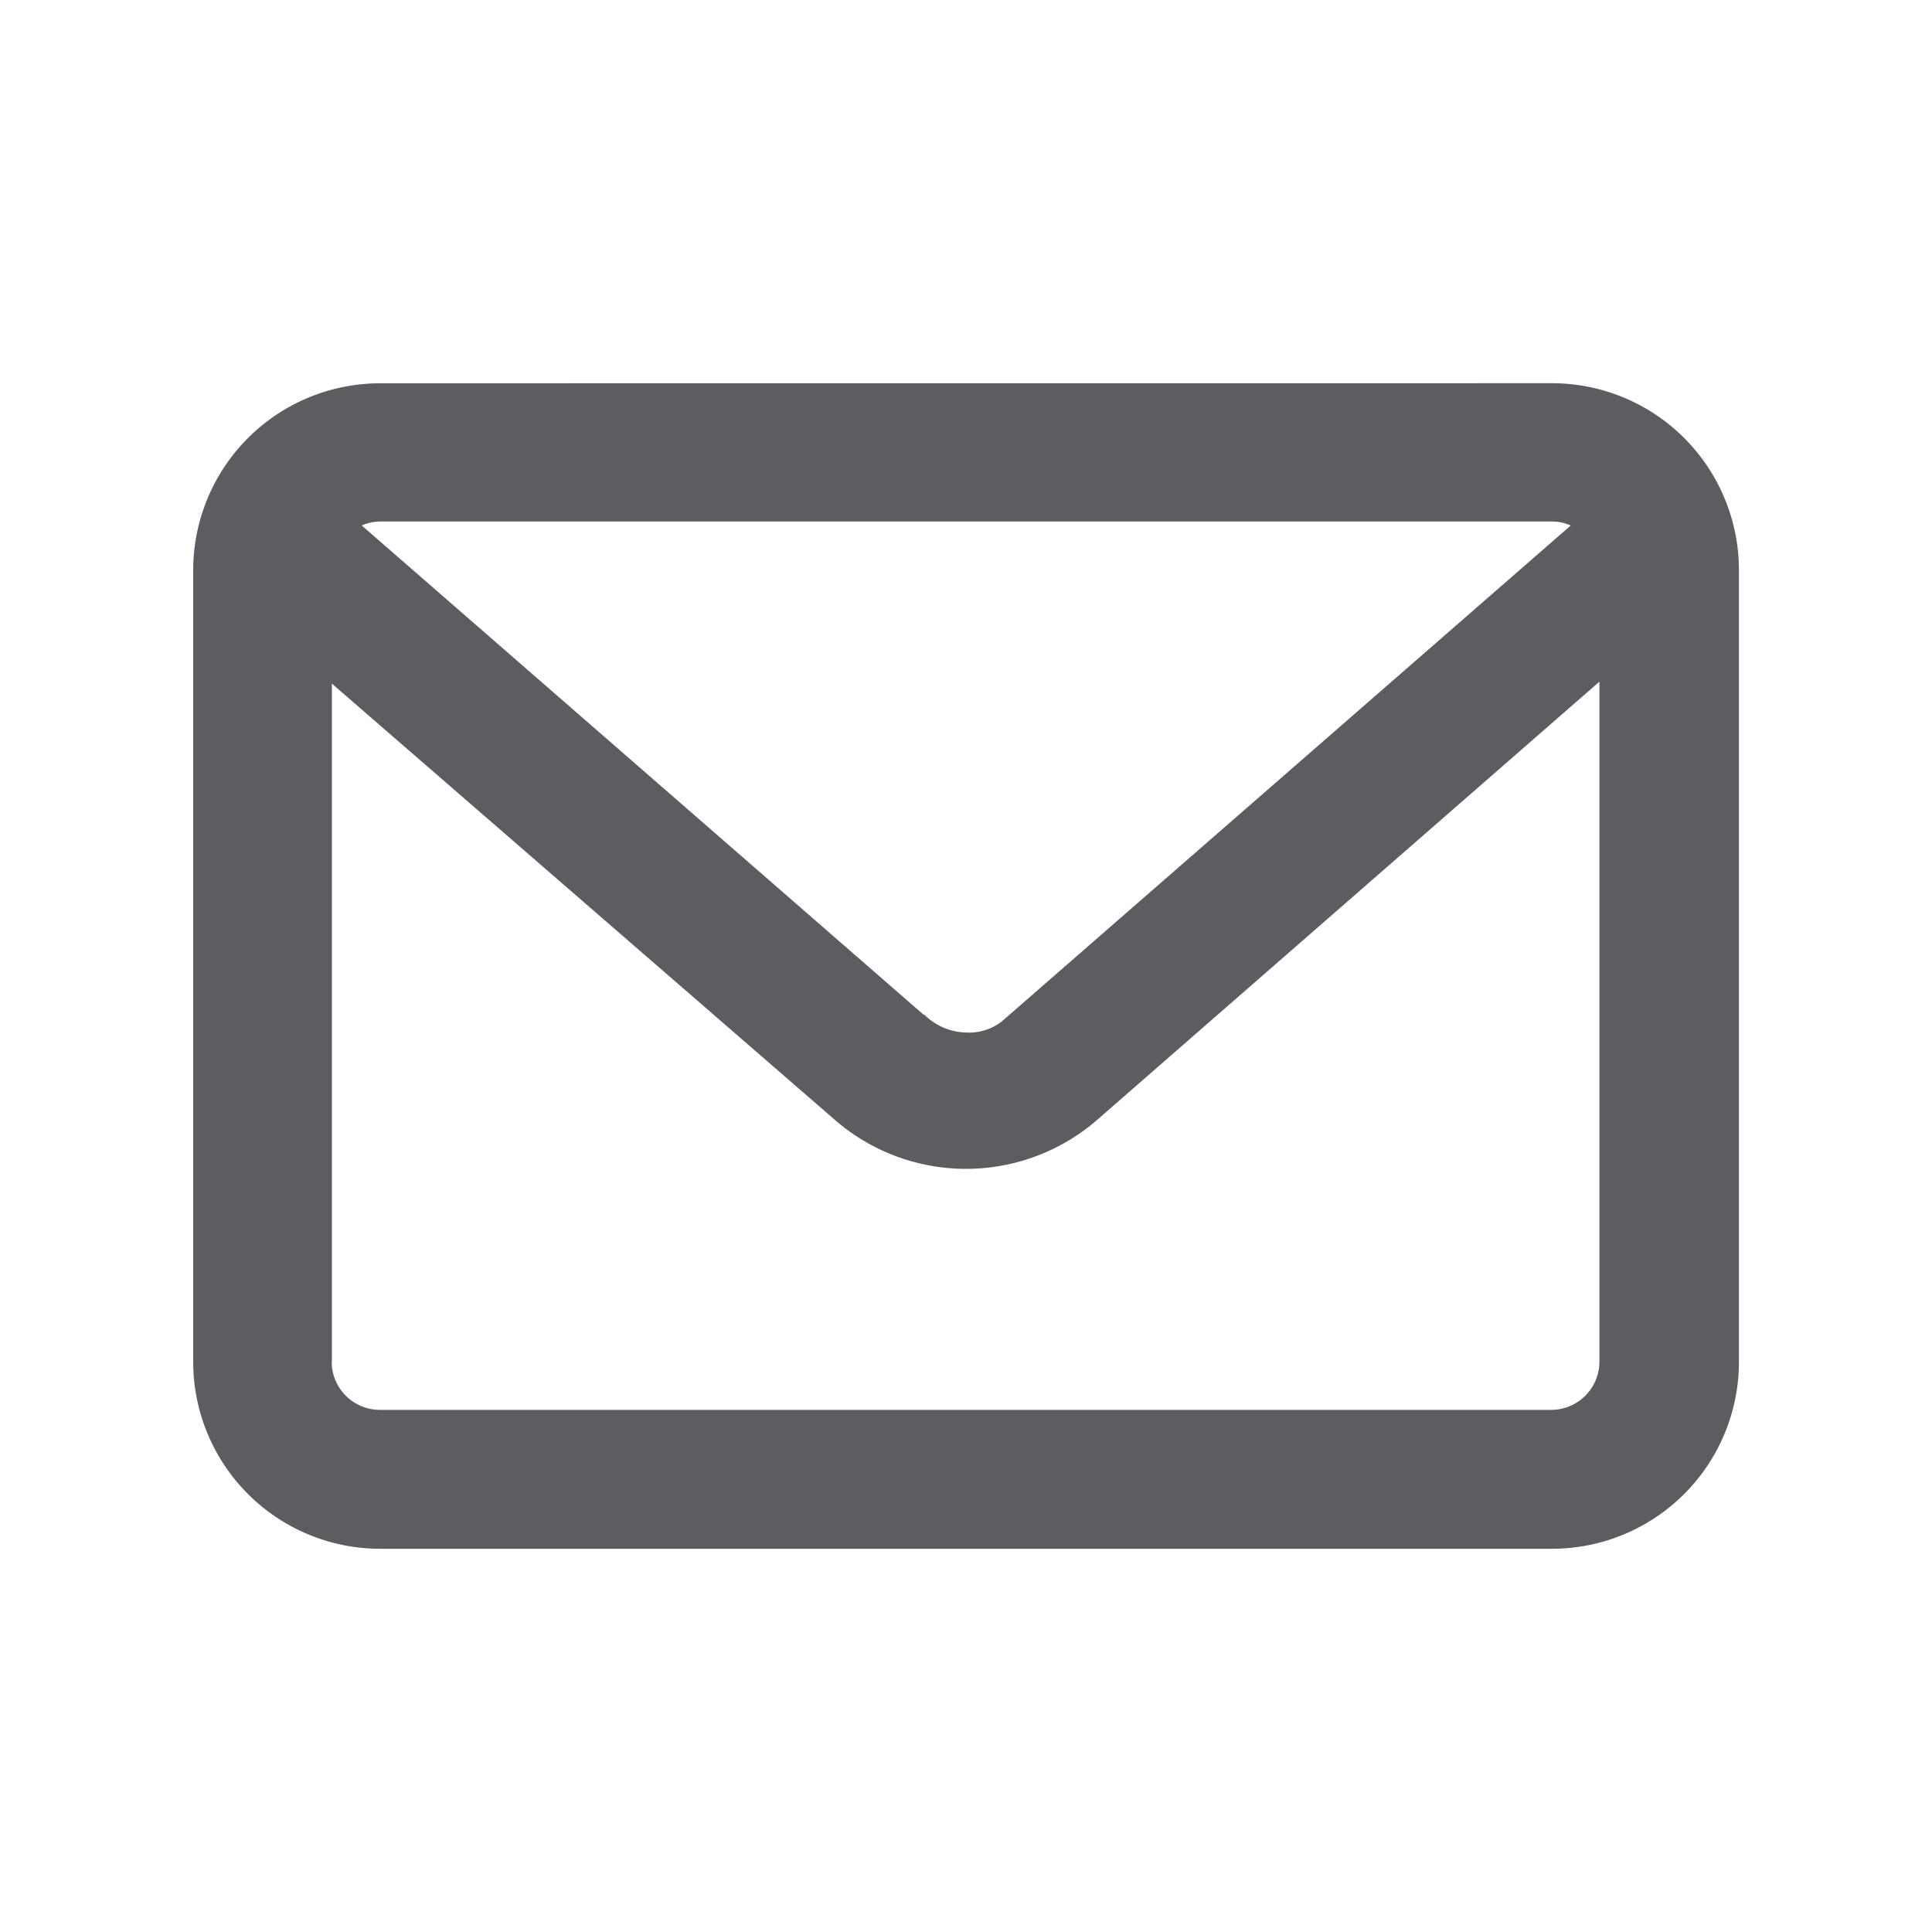 <svg xmlns="http://www.w3.org/2000/svg" viewBox="0 0 28 28" width="28" height="28"><defs><style>.a{fill:#5c5d60;}</style></defs><title>Email</title><path class="a" d="M4.81,19.746V9.908L12.065,16.2a2.9,2.9,0,0,0,3.87,0L23.18,9.879v9.867a.7.7,0,0,1-.7.687H5.507a.7.7,0,0,1-.7-.687m8.59-5.03-8.154-7.1a.663.663,0,0,1,.271-.058H22.493a.667.667,0,0,1,.271.058l-8.2,7.148a.764.764,0,0,1-.561.2.885.885,0,0,1-.619-.271M5.507,5.555A2.71,2.71,0,0,0,2.8,8.254V19.746a2.71,2.71,0,0,0,2.709,2.7H22.493a2.71,2.71,0,0,0,2.709-2.7V8.254a2.71,2.71,0,0,0-2.709-2.7Z"/></svg>
